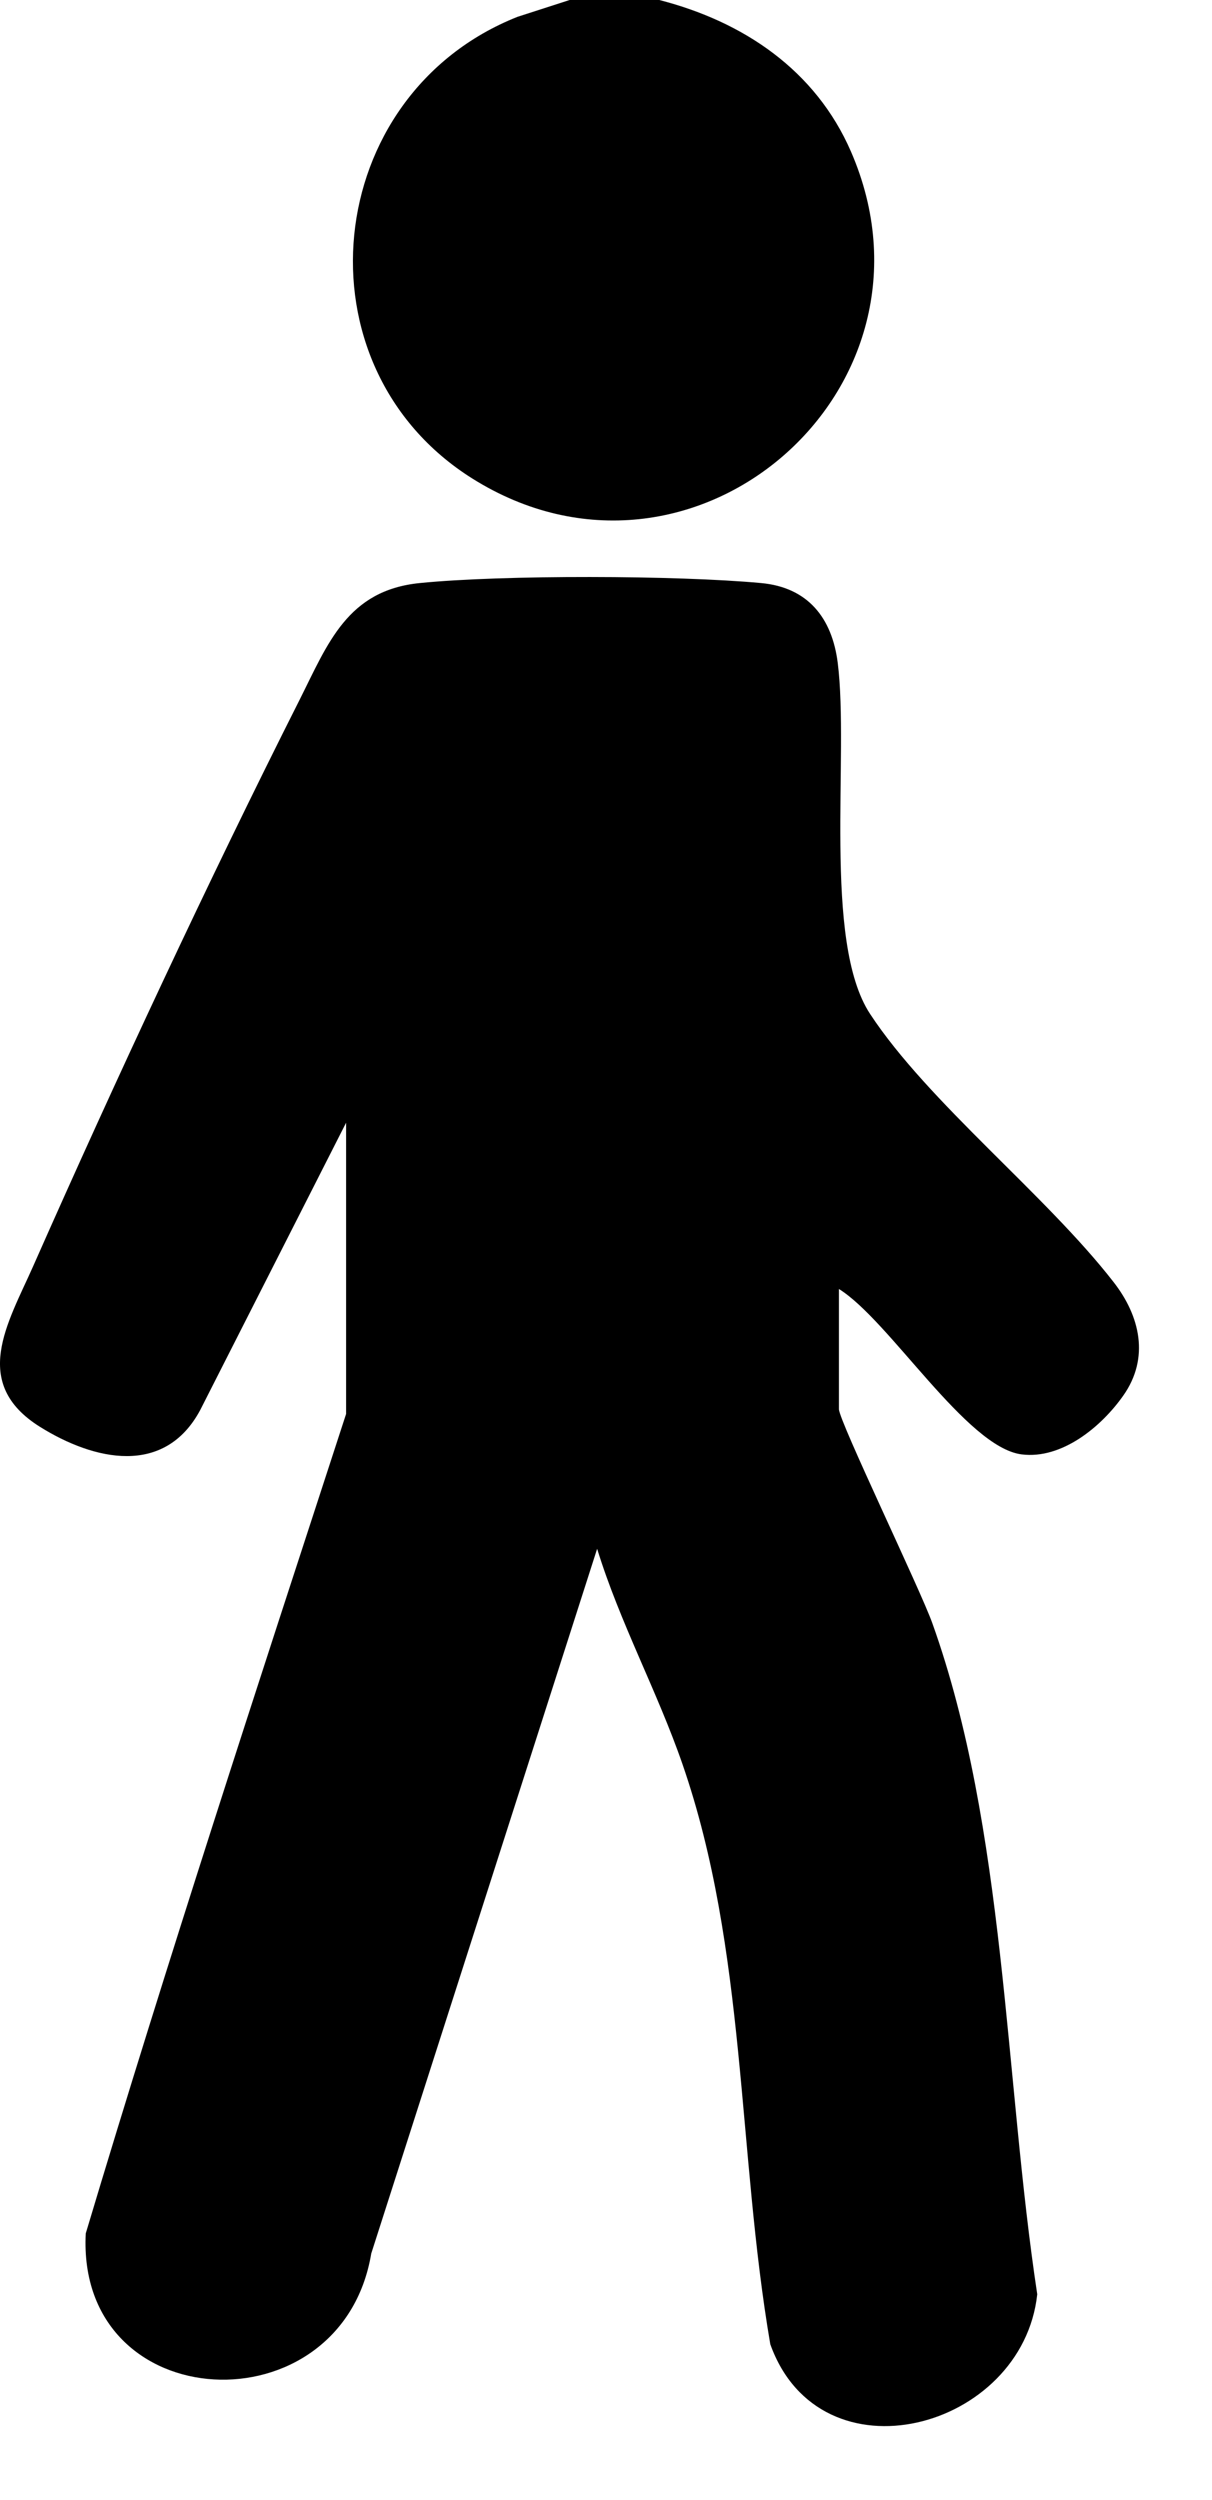 <svg width="16" height="33" viewBox="0 0 16 33" fill="none" xmlns="http://www.w3.org/2000/svg">
<path d="M8.703 0C9.814 0.285 10.767 0.926 11.234 2.001C12.598 5.145 9.138 8.139 6.235 6.316C3.874 4.833 4.241 1.25 6.832 0.222L7.52 0H8.707H8.703Z" fill="black"/>
<path d="M11.075 17.006V18.6C11.075 18.754 12.159 21.001 12.309 21.428C13.278 24.137 13.262 27.443 13.693 30.283C13.499 32.074 10.83 32.786 10.169 30.943C9.734 28.404 9.857 25.735 9.01 23.287C8.678 22.326 8.184 21.42 7.883 20.443L4.901 29.745C4.51 32.086 1.006 31.924 1.132 29.48C2.216 25.857 3.398 22.258 4.569 18.663V14.819L2.643 18.612C2.172 19.49 1.243 19.28 0.527 18.833C-0.394 18.256 0.104 17.465 0.436 16.717C1.52 14.265 2.75 11.627 3.956 9.235C4.328 8.495 4.585 7.791 5.542 7.696C6.637 7.586 8.939 7.593 10.047 7.696C10.664 7.752 10.984 8.155 11.059 8.748C11.213 9.97 10.857 12.426 11.486 13.383C12.253 14.55 13.808 15.772 14.701 16.923C15.05 17.37 15.18 17.924 14.828 18.422C14.539 18.833 14.017 19.264 13.487 19.197C12.76 19.106 11.739 17.425 11.075 17.014V17.006Z" fill="black"/>
</svg>
